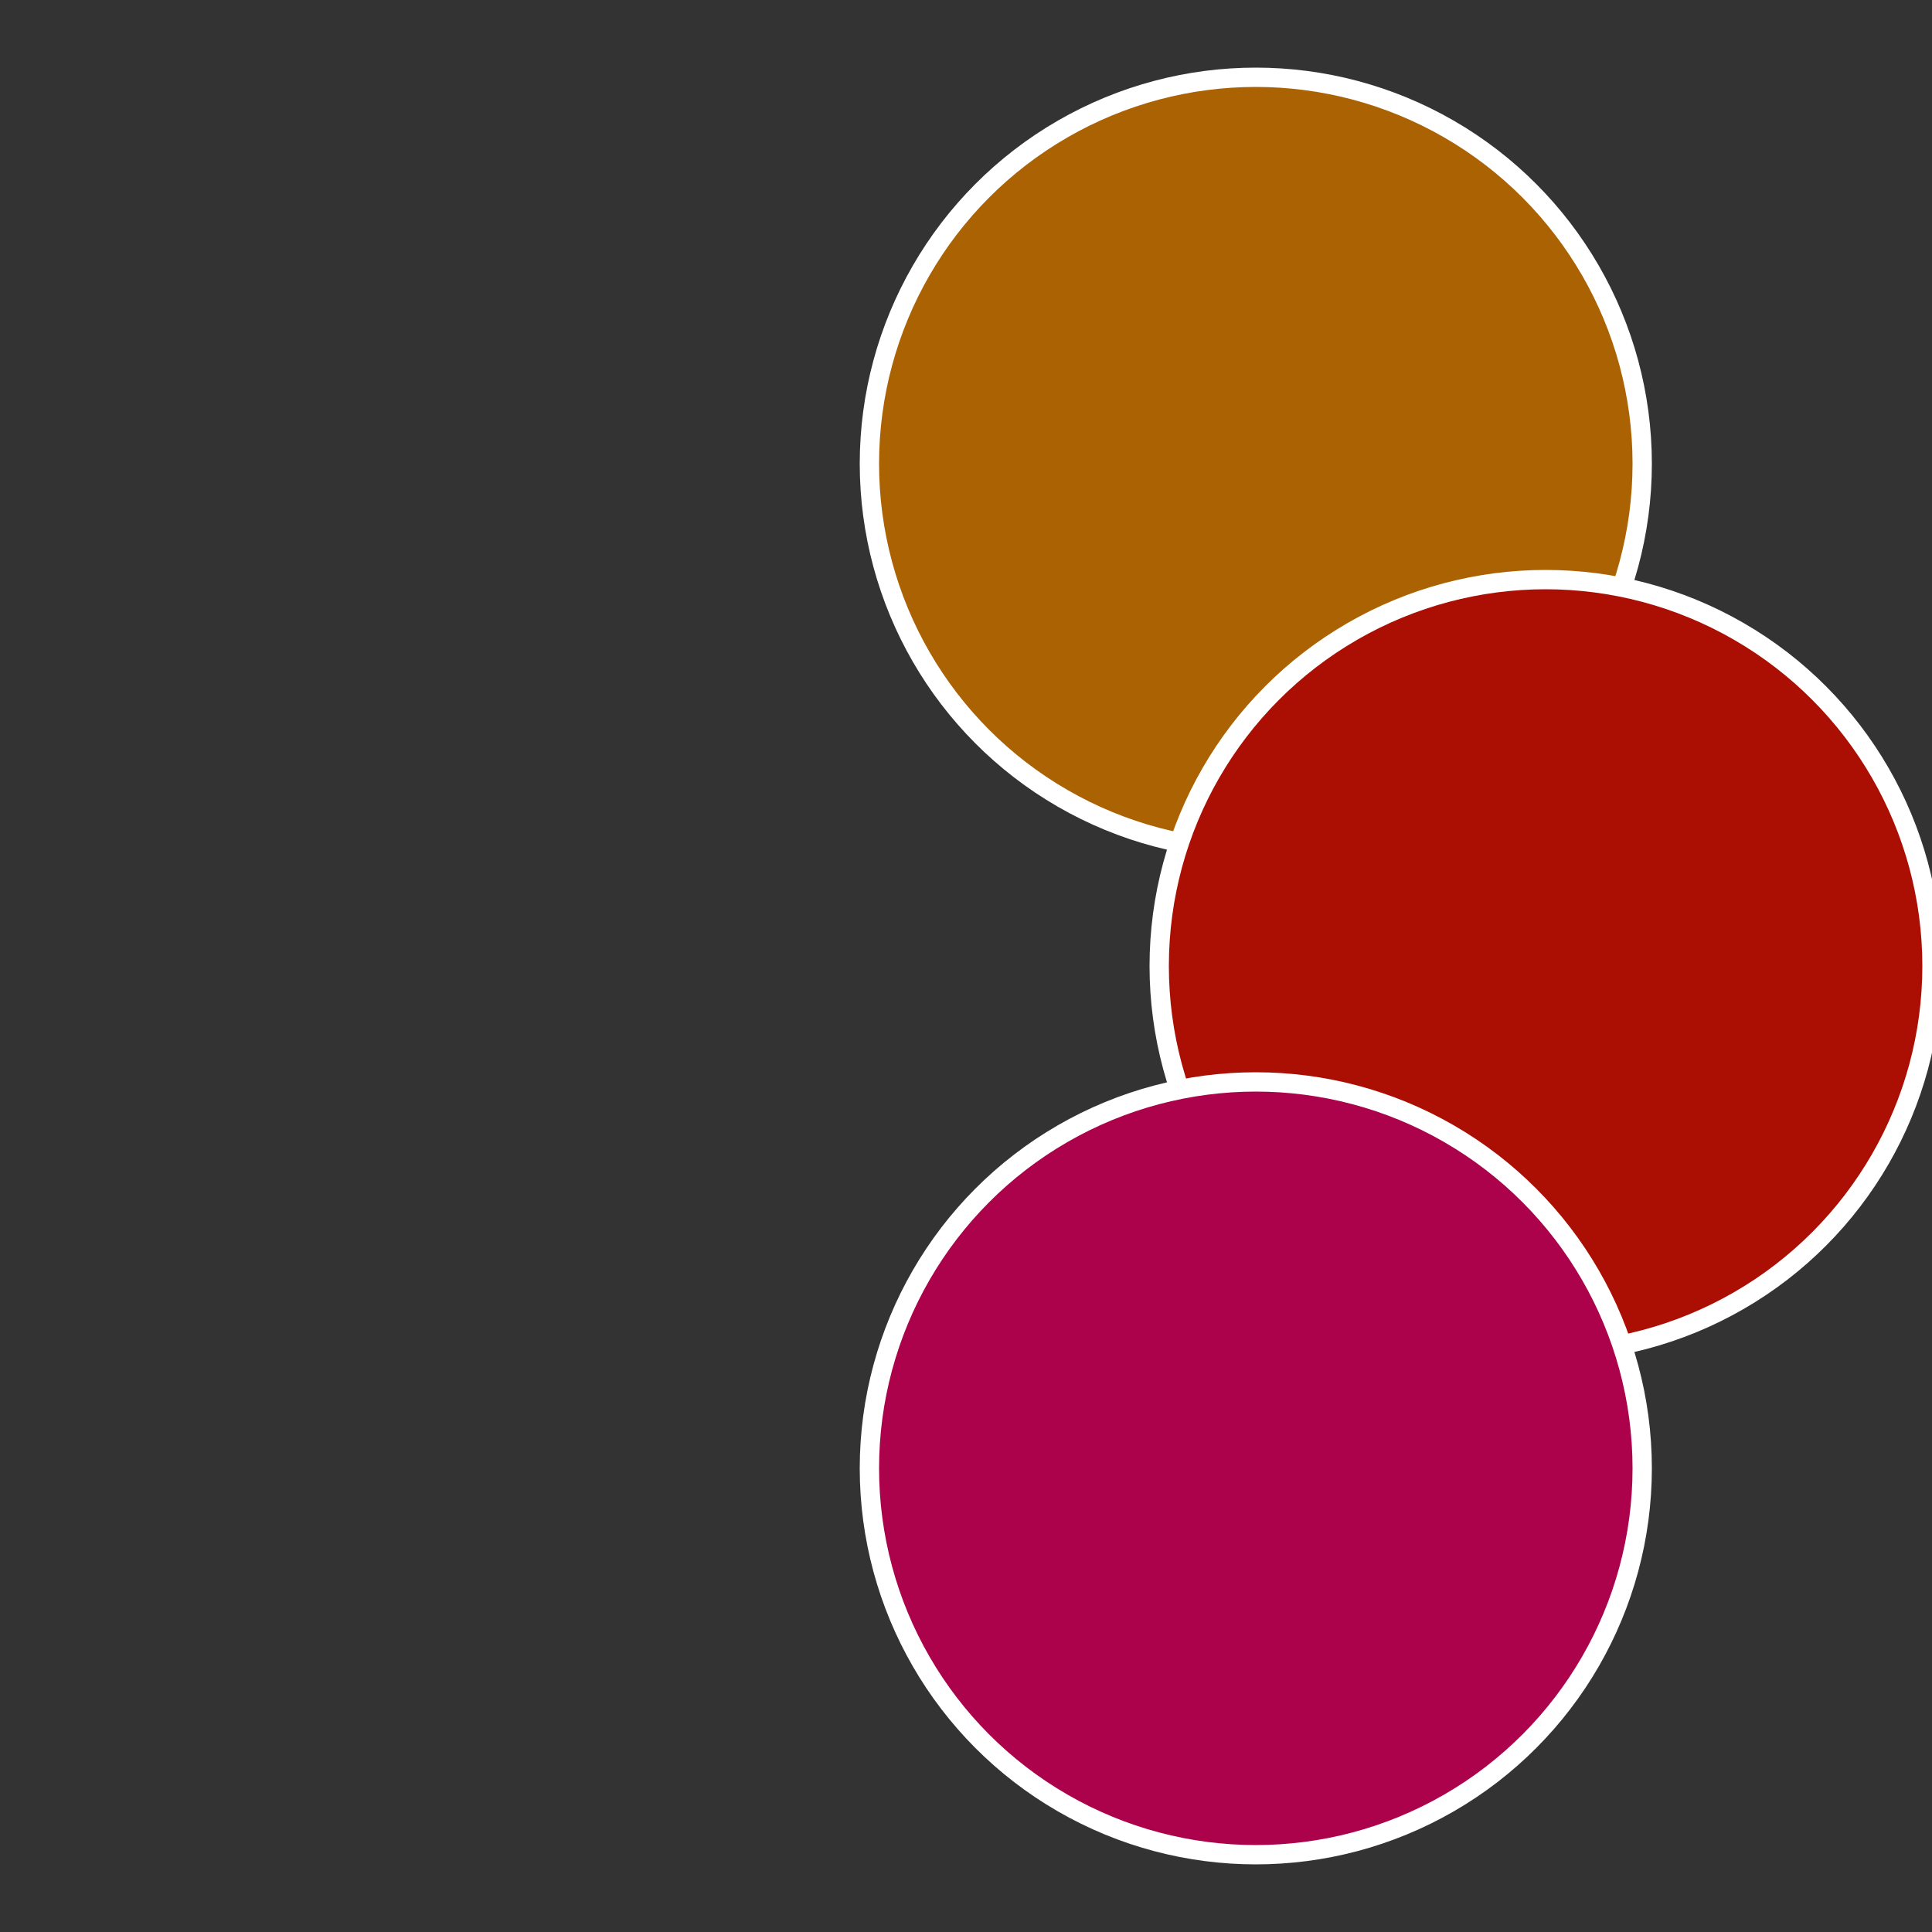 <?xml version="1.0" standalone="no"?>
<svg width="500" height="500" viewBox="-1 -1 2 2" xmlns="http://www.w3.org/2000/svg">
 
                <rect x="-1" y="-1" width="2" height="2" fill="#333333" stroke="none"/>
 
                <circle cx="0.3" cy="-0.52" r="0.4" fill="#ab6202" stroke="#fff" stroke-width="1%" />
             
                <circle cx="0.6" cy="0" r="0.4" fill="#ab0e02" stroke="#fff" stroke-width="1%" />
             
                <circle cx="0.3" cy="0.52" r="0.4" fill="#ab024b" stroke="#fff" stroke-width="1%" />
            </svg>
